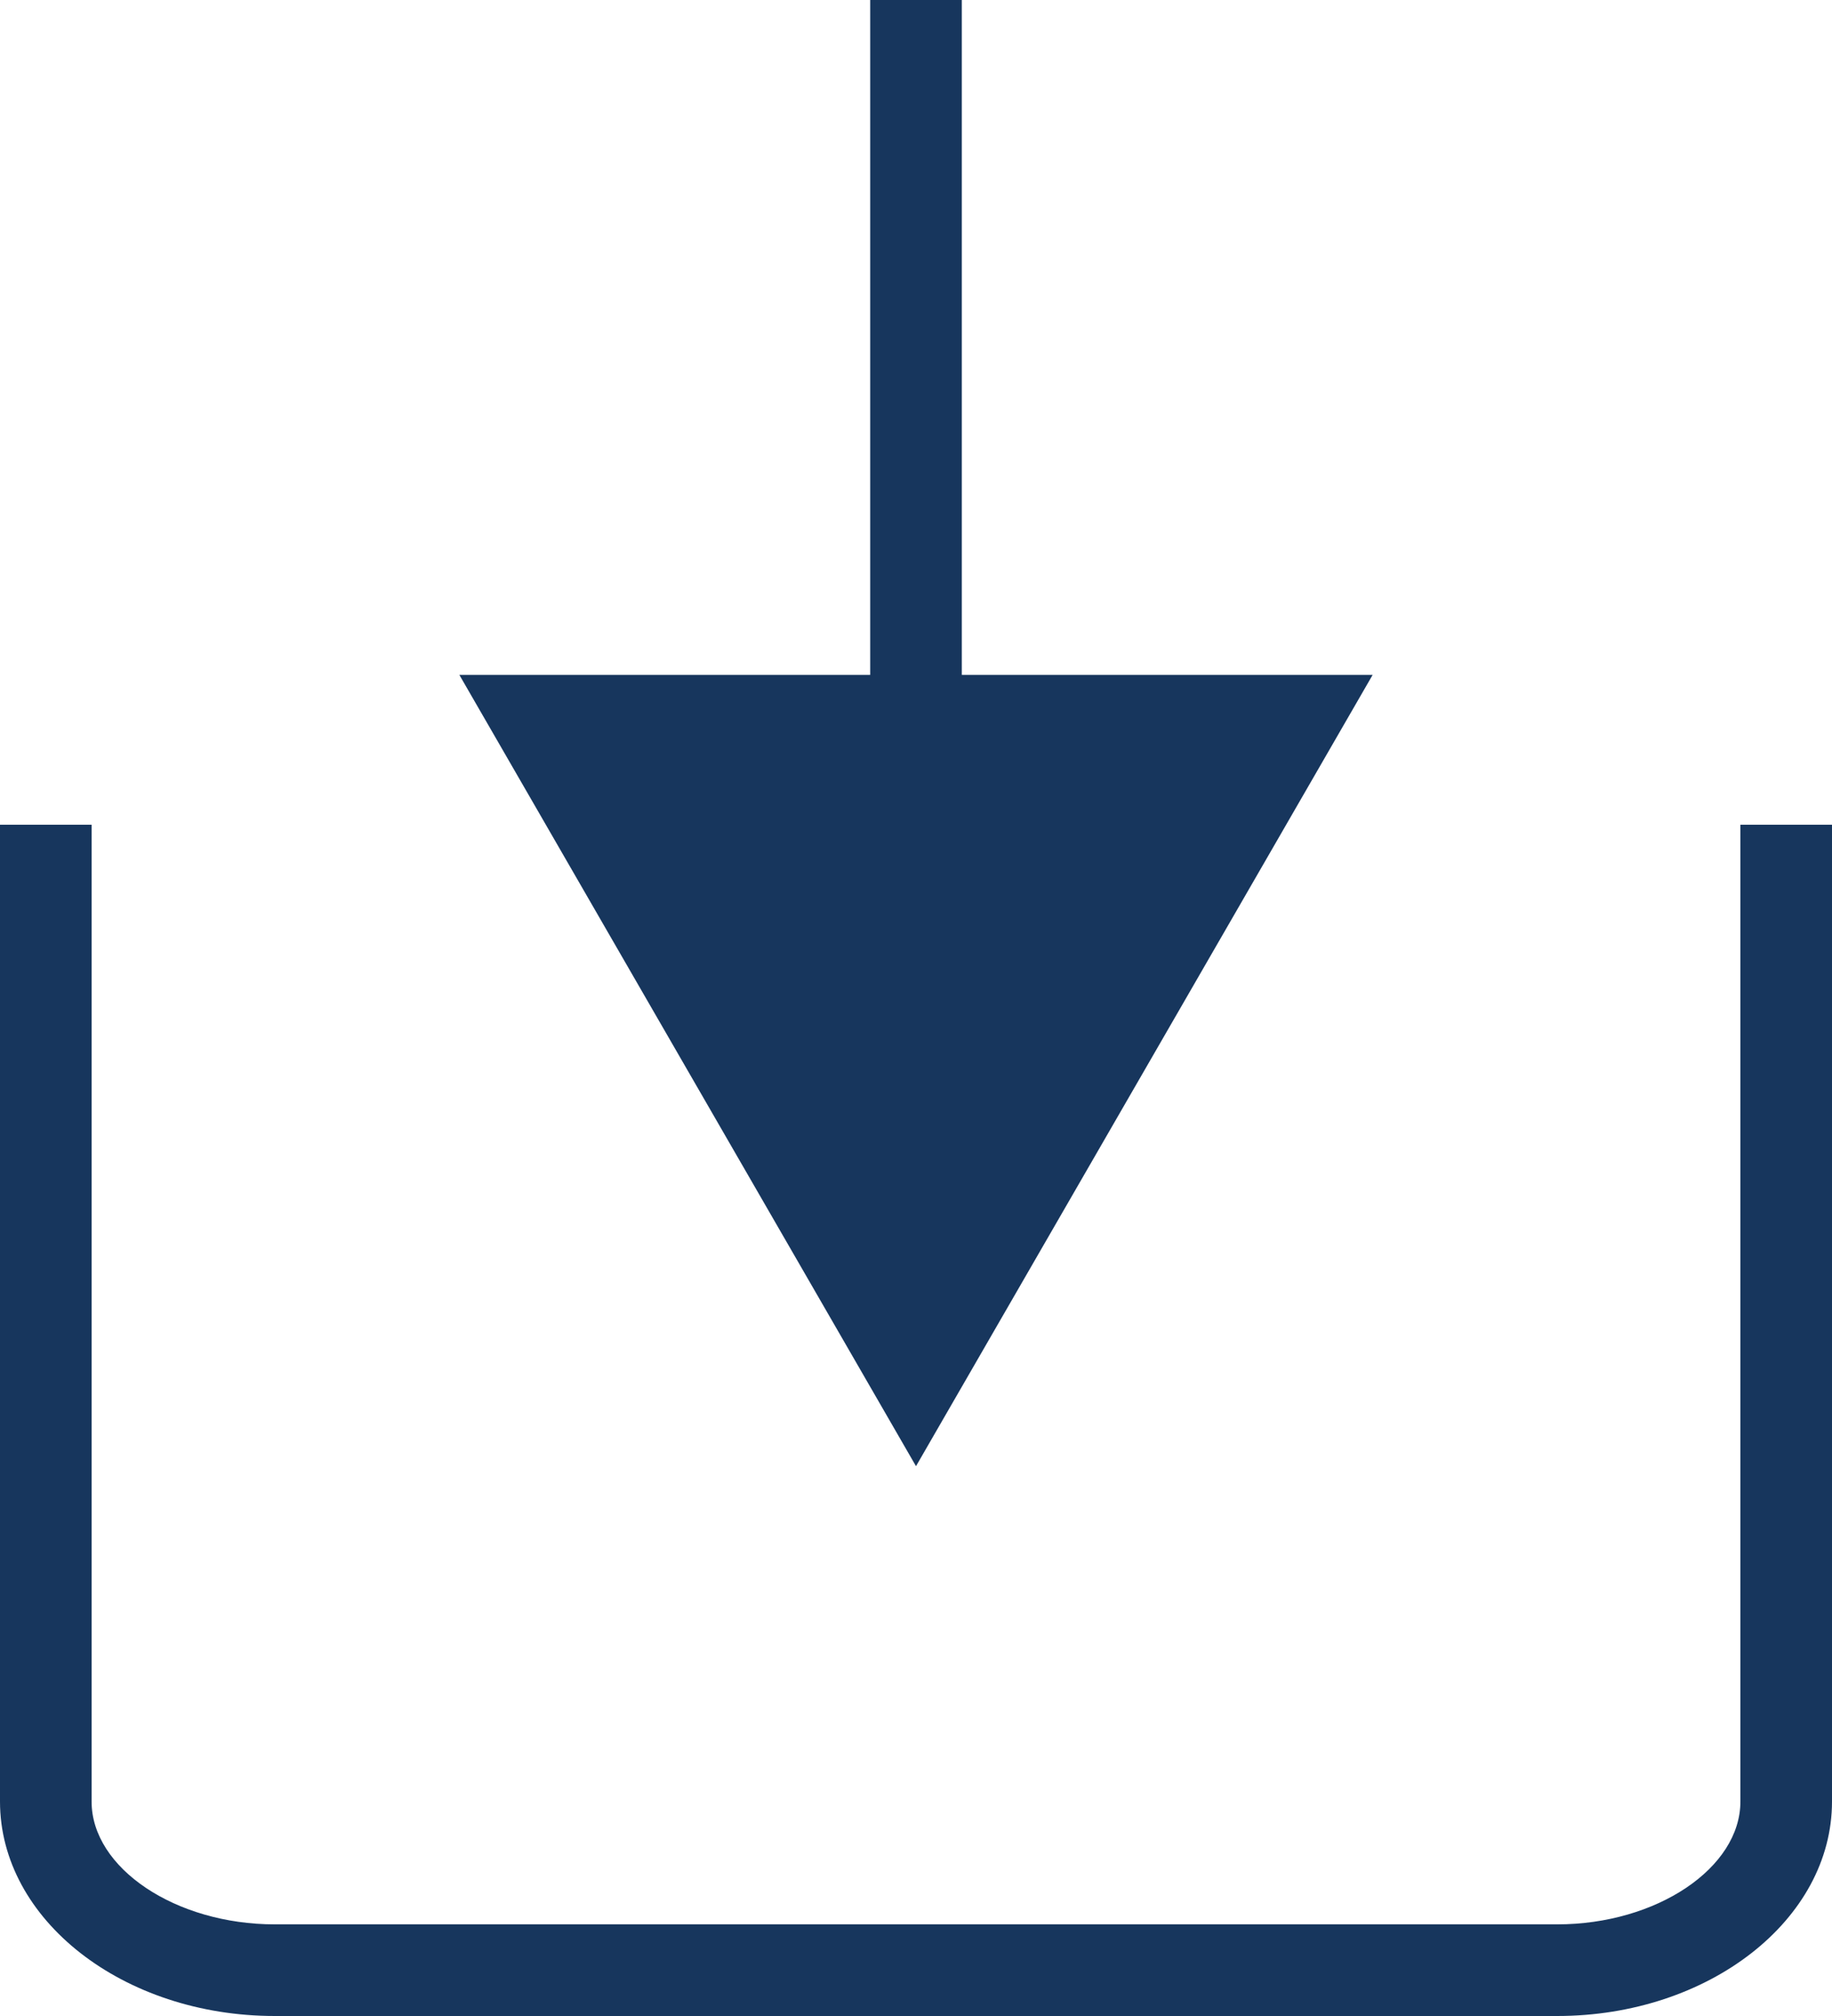 <svg xmlns="http://www.w3.org/2000/svg" viewBox="0 0 40 44"><defs><style>.cls-1{fill:#17365d;}</style></defs><g id="Warstwa_2" data-name="Warstwa 2"><g id="Warstwa_4" data-name="Warstwa 4"><path class="cls-1" d="M34,44H6c-3.31,0-6-2.1-6-4.68V18H2V39.32C2,40.77,3.83,42,6,42H34c2.17,0,4-1.23,4-2.68V18h2V39.32C40,41.9,37.31,44,34,44Z"/><rect class="cls-1" x="19" width="2" height="17.65"/><polygon class="cls-1" points="10.03 14.73 20 32 29.97 14.73 10.03 14.73"/></g></g></svg>